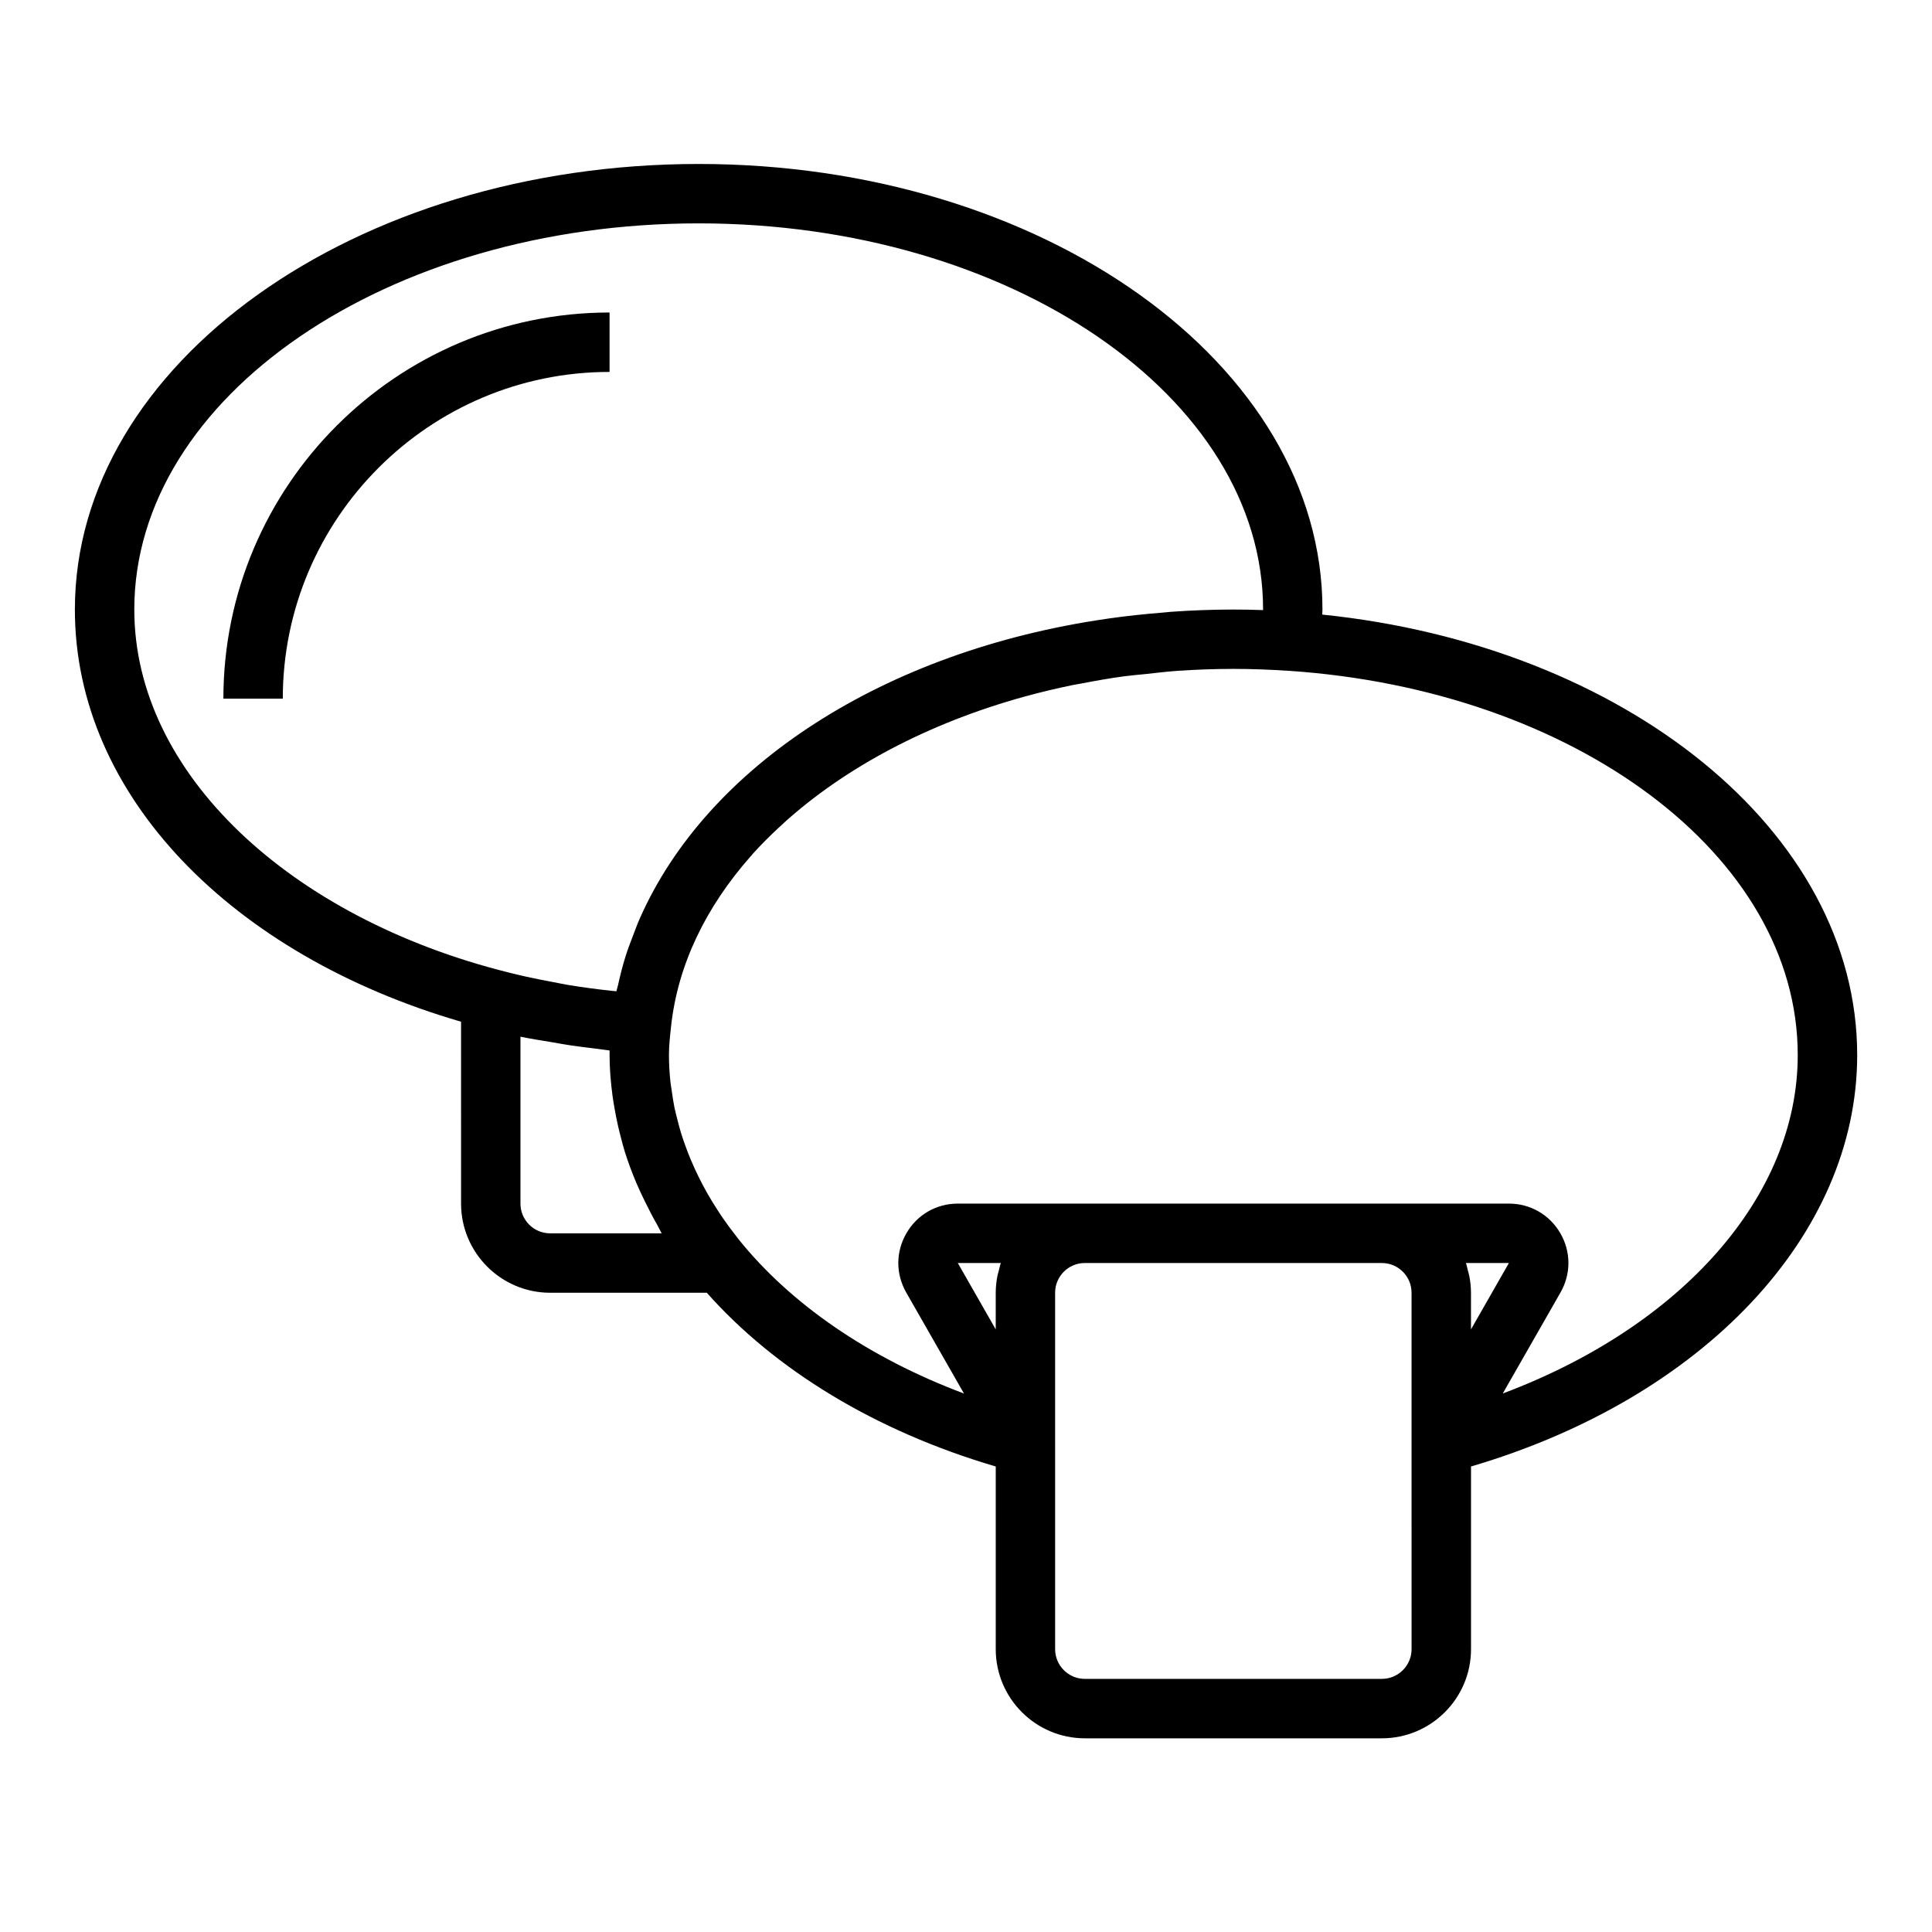 <?xml version="1.0" encoding="UTF-8"?>
<!-- Uploaded to: SVG Repo, www.svgrepo.com, Generator: SVG Repo Mixer Tools -->
<svg fill="#000000" width="800px" height="800px" version="1.1" viewBox="144 144 512 512" xmlns="http://www.w3.org/2000/svg">
 <g>
  <path d="m494.41 306.87c0.008-0.449 0.055-0.887 0.055-1.336 0-65.109-74.164-118.08-165.31-118.08-91.148 0-165.31 52.973-165.31 118.08 0 49.301 41.66 91.582 102.34 109.23l0.004 48.211c0 13.02 10.598 23.617 23.617 23.617h41.508c17.973 20.277 44.438 36.59 76.57 46.043v48.418c0 13.02 10.598 23.617 23.617 23.617h78.719c13.02 0 23.617-10.598 23.617-23.617v-48.422c61.426-18.066 102.34-61.258 102.34-109.02 0-59.379-61.75-108.52-141.75-116.74zm-314.82-1.336c0-56.426 67.094-102.34 149.57-102.34 82.477 0 149.57 45.91 149.57 102.34v0.148c-2.688-0.102-5.293-0.148-7.875-0.148-5.582 0-11.074 0.219-16.508 0.598-0.746 0.055-1.473 0.156-2.211 0.211-4.887 0.387-9.715 0.906-14.461 1.582-0.109 0.016-0.219 0.039-0.332 0.055-58.852 8.469-105.97 38.848-123.85 79.57-0.652 1.457-1.172 2.961-1.754 4.441-0.676 1.785-1.379 3.574-1.945 5.398-0.805 2.527-1.434 5.086-2.008 7.668-0.117 0.551-0.324 1.086-0.426 1.637-0.402-0.039-0.805-0.062-1.203-0.109-3.793-0.41-7.543-0.906-11.234-1.504-1.488-0.242-2.961-0.559-4.434-0.836-2.312-0.434-4.621-0.883-6.894-1.387-1.676-0.371-3.336-0.77-5.008-1.188-57.652-14.426-98.996-52.699-98.996-96.137zm139.77 165.31h-29.562c-4.344 0-7.871-3.535-7.871-7.871v-44.242c2.754 0.574 5.613 1.008 8.43 1.48 1.543 0.27 3.086 0.551 4.637 0.789 2.125 0.316 4.266 0.582 6.422 0.844 1.379 0.164 2.754 0.402 4.133 0.543 0.004 0.406-0.004 0.816-0.004 1.223 0 3.676 0.316 7.312 0.797 10.926 0.148 1.125 0.363 2.234 0.551 3.363 0.441 2.551 0.992 5.078 1.66 7.59 0.324 1.234 0.637 2.465 1.016 3.691 0.875 2.777 1.891 5.519 3.039 8.234 0.723 1.723 1.535 3.418 2.371 5.117 1.031 2.094 2.086 4.18 3.281 6.227 0.391 0.684 0.684 1.398 1.102 2.086zm89.312 9.973c-0.109 0.449-0.262 0.875-0.348 1.332-0.273 1.438-0.445 2.918-0.445 4.438v9.715l-10.047-17.586h11.391c-0.234 0.676-0.367 1.402-0.551 2.102zm109.41 100.23c0 4.336-3.527 7.871-7.871 7.871h-78.719c-4.344 0-7.871-3.535-7.871-7.871v-54.309l-0.004-0.797v-39.359c0-4.336 3.527-7.871 7.871-7.871h78.719c4.344 0 7.871 3.535 7.871 7.871v40.156zm14.398-102.34h11.398l-10.051 17.594v-9.723c0-1.52-0.172-3-0.449-4.434-0.086-0.457-0.234-0.891-0.348-1.34-0.18-0.695-0.312-1.422-0.551-2.098zm9.77 34.582 15.305-26.773c2.809-4.93 2.793-10.801-0.055-15.711-2.852-4.906-7.945-7.84-13.629-7.84h-146.04c-5.684 0-10.77 2.938-13.617 7.848-2.852 4.914-2.867 10.785-0.055 15.711l15.305 26.773c-25.395-9.523-46.02-23.828-59.68-40.816-0.172-0.219-0.34-0.449-0.512-0.668-1.395-1.77-2.715-3.566-3.969-5.383-0.371-0.551-0.715-1.102-1.078-1.652-0.984-1.504-1.914-3.023-2.793-4.559-0.434-0.77-0.852-1.543-1.258-2.32-0.707-1.348-1.387-2.699-2.008-4.07-0.418-0.914-0.828-1.836-1.211-2.754-0.527-1.266-1-2.543-1.457-3.816-0.355-0.992-0.699-1.984-1.008-2.984-0.395-1.273-0.723-2.566-1.047-3.856-0.242-0.992-0.512-1.977-0.715-2.969-0.293-1.434-0.496-2.875-0.699-4.32-0.117-0.852-0.285-1.699-0.371-2.559-0.234-2.324-0.379-4.637-0.379-6.969 0-2.551 0.293-5.055 0.559-7.559v-0.008c1.77-16.398 9.266-31.684 21.012-45.004 0.086-0.094 0.156-0.164 0.234-0.262 0.078-0.078 0.133-0.141 0.141-0.148 0.031-0.031 0.047-0.047 0.055-0.055 0.039-0.047 0.047-0.109 0.094-0.156 2.156-2.41 4.496-4.731 6.926-7.008l1.316-1.195c0.023-0.023 0.031-0.047 0.047-0.07 16.391-14.832 38.461-26.527 63.883-33.543 0.016 0 0.023-0.008 0.039-0.008 4.203-1.156 8.508-2.18 12.887-3.078 0.691-0.141 1.41-0.234 2.109-0.371 3.754-0.73 7.551-1.402 11.414-1.922 1.828-0.242 3.707-0.387 5.559-0.582 2.852-0.309 5.676-0.66 8.574-0.859 4.836-0.324 9.746-0.508 14.723-0.508 4.938 0 9.801 0.188 14.602 0.512 0.016 0 0.031-0.008 0.047-0.008 75.617 5.062 134.92 48.793 134.92 101.83 0 37.402-30.73 71.898-78.168 89.688z"/>
  <path d="m305.54 242.56v-15.742c-56.426 0-102.34 45.91-102.34 102.34h15.742c0-47.746 38.848-86.594 86.594-86.594z"/>
 </g>
</svg>
